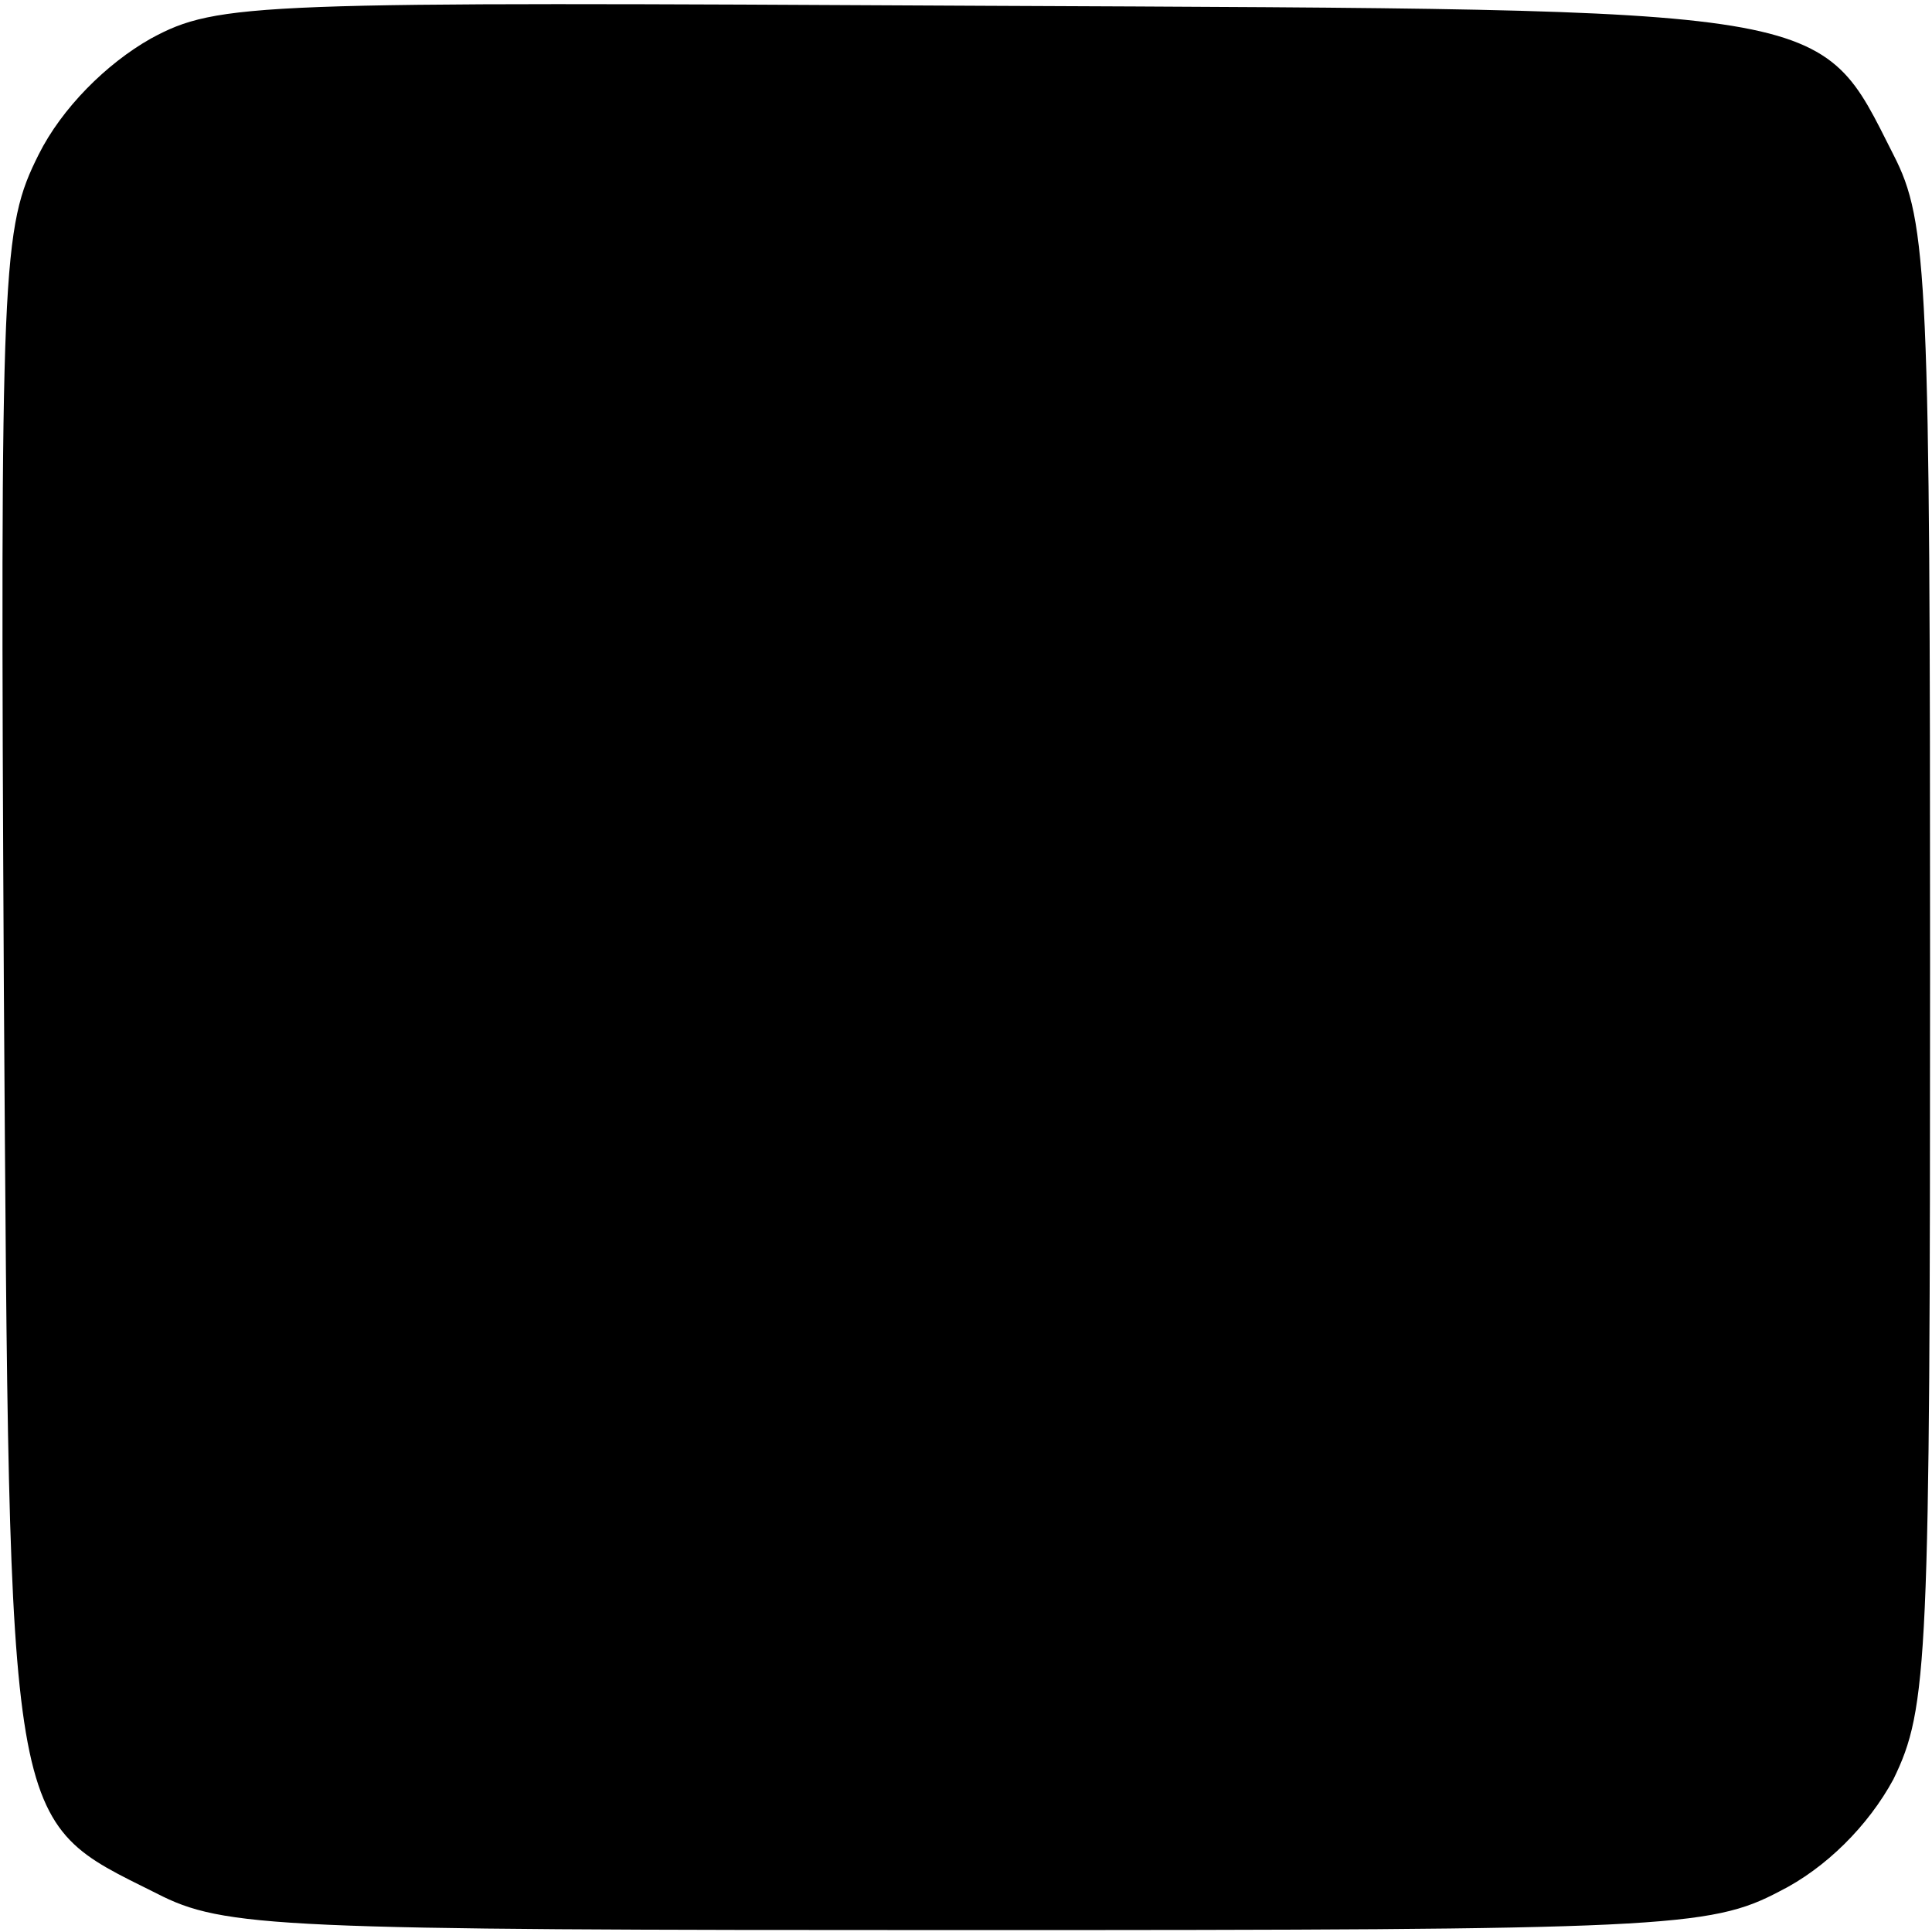 <?xml version="1.0" standalone="no"?>
<!DOCTYPE svg PUBLIC "-//W3C//DTD SVG 20010904//EN"
 "http://www.w3.org/TR/2001/REC-SVG-20010904/DTD/svg10.dtd">
<svg version="1.0" xmlns="http://www.w3.org/2000/svg"
 width="100pt" height="100pt" viewBox="0 0 100 100"
 preserveAspectRatio="xMidYMid meet">
<g transform="translate(0,100) scale(0.1,-0.1)"
fill="#000000" stroke="none">
<path d="M78 980 c-23 -13 -46 -36 -58 -60 -19 -38 -20 -55 -18 -432 3 -441 1
-429 79 -468 35 -18 62 -19 419 -19 361 0 385 1 421 20 24 12 46 34 59 58 18
37 19 60 19 421 0 356 -1 385 -19 420 -39 77 -27 75 -470 77 -378 2 -397 2
-432 -17z"/>
</g>
</svg>
